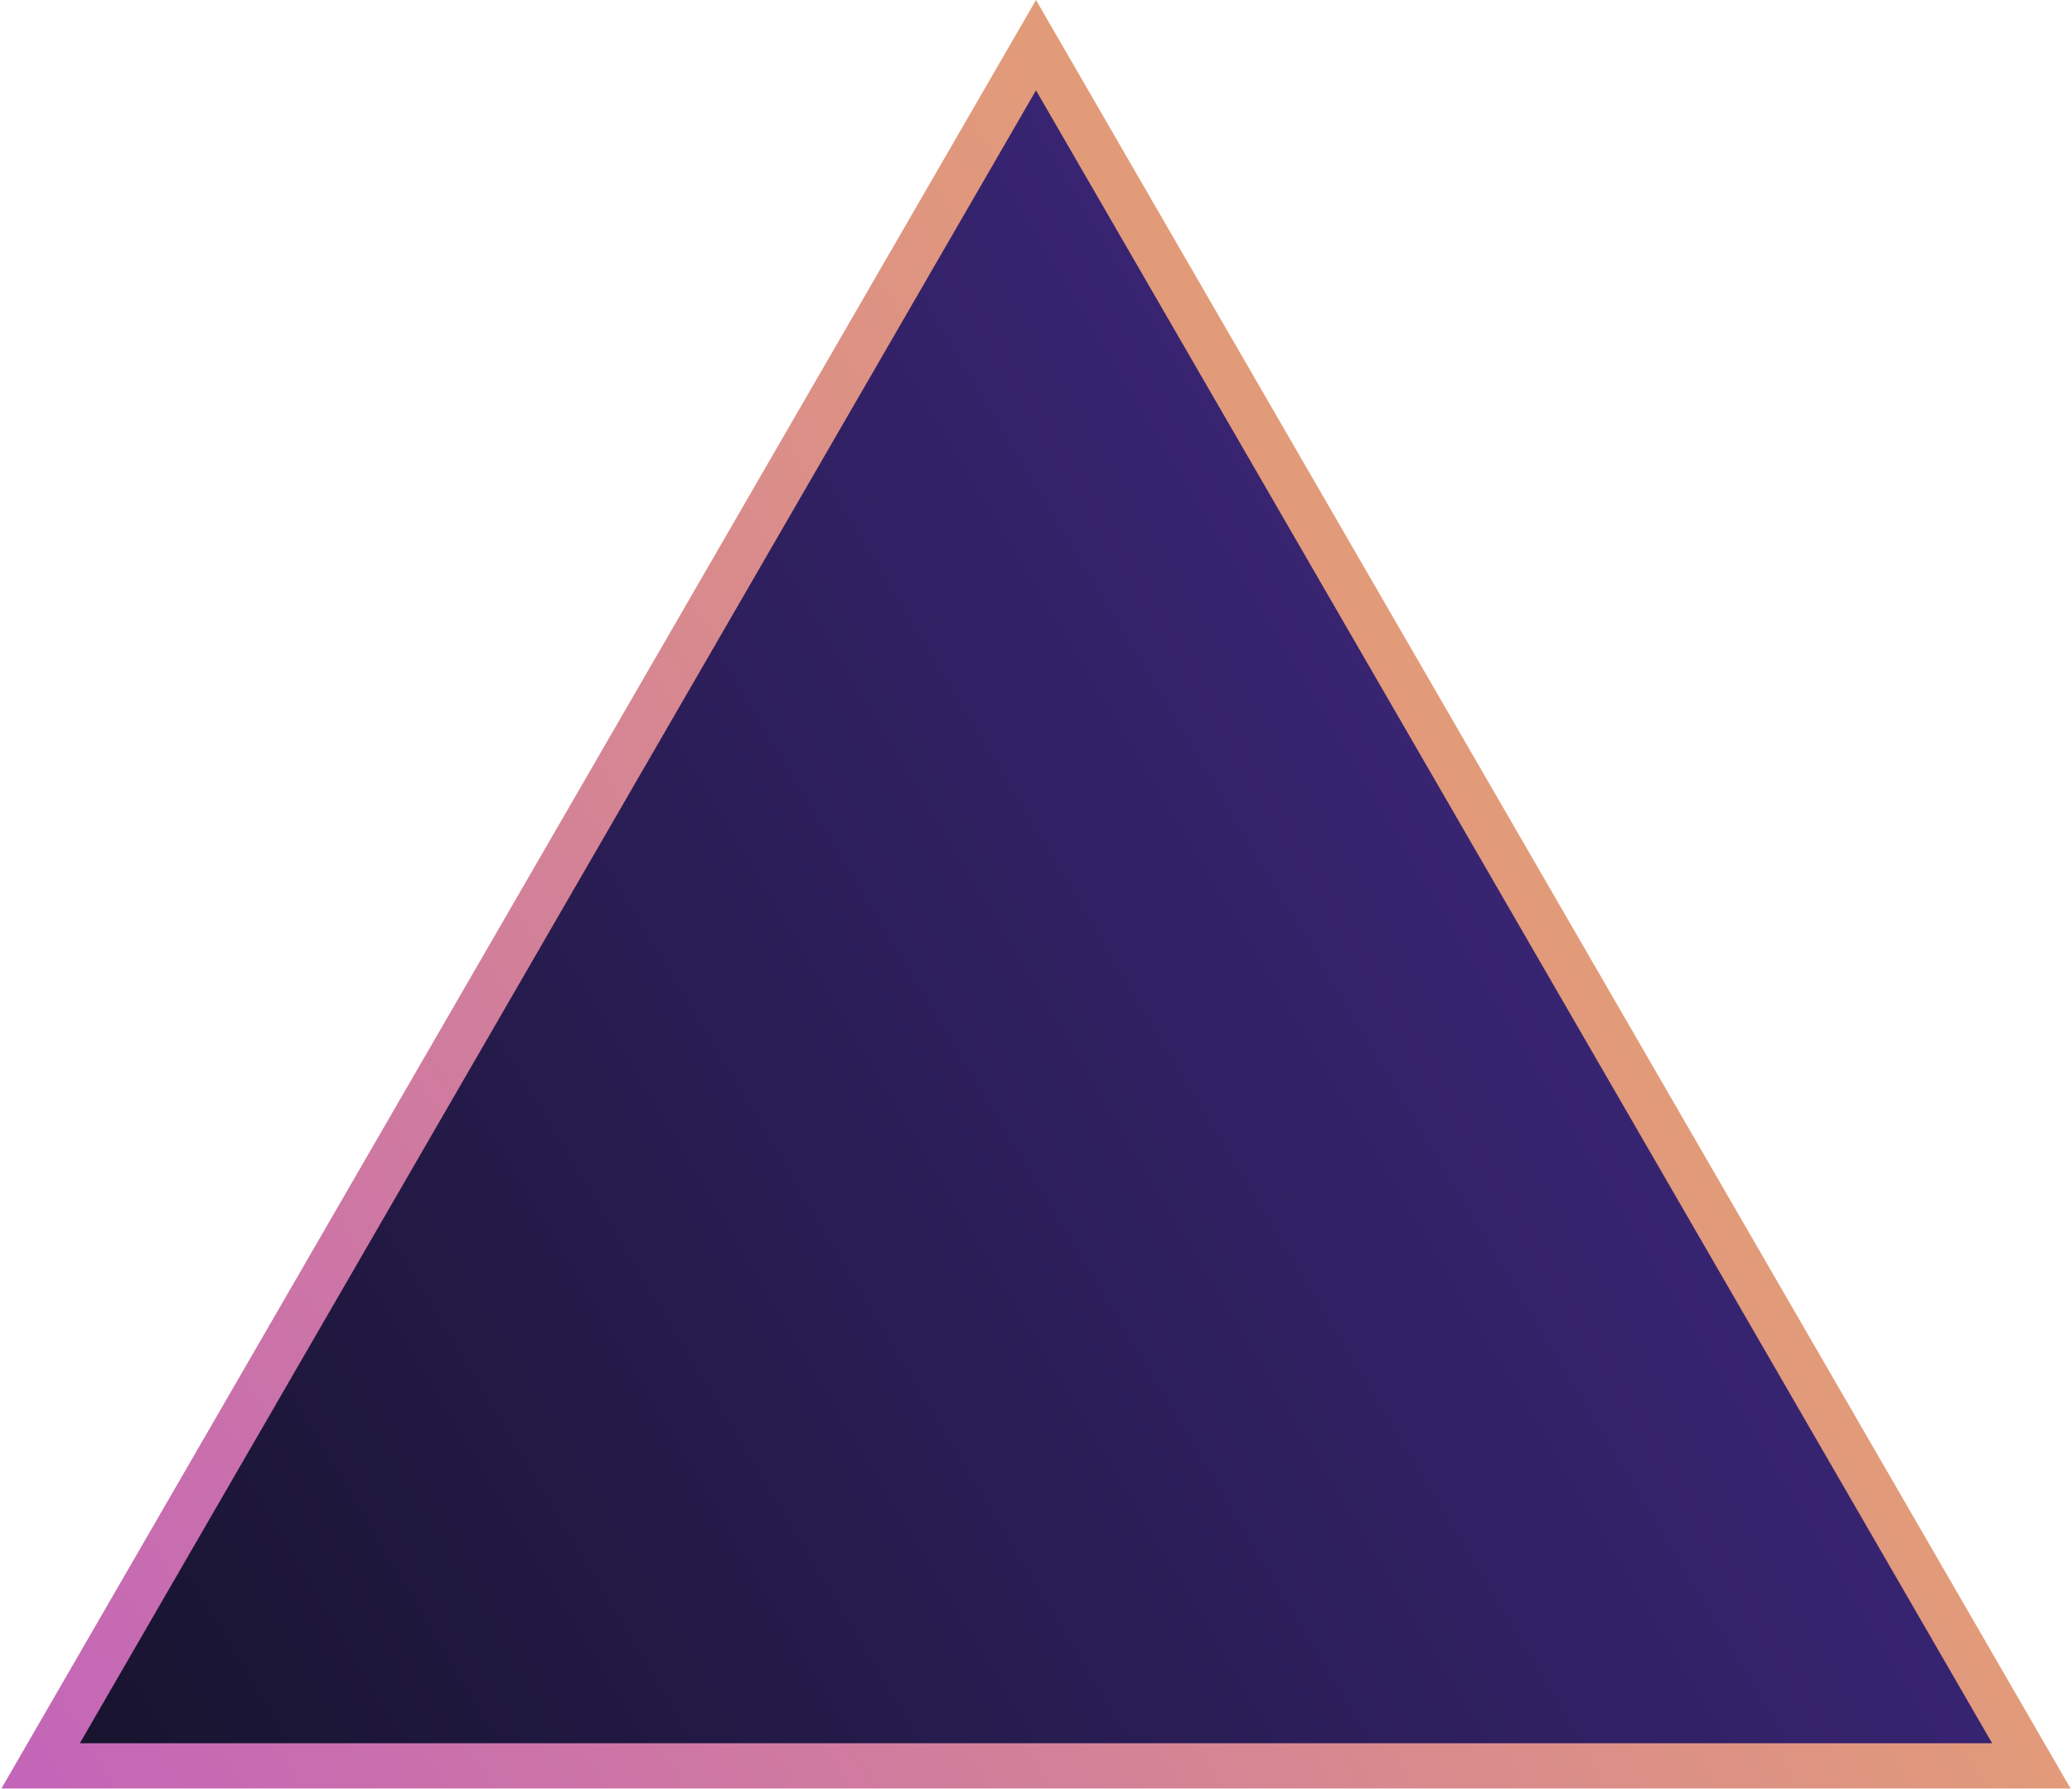 <?xml version="1.0" encoding="UTF-8"?> <svg xmlns="http://www.w3.org/2000/svg" width="653" height="564" viewBox="0 0 653 564" fill="none"> <path d="M12.799 556.65L326.5 14.238L640.201 556.65H12.799Z" fill="url(#paint0_linear_11_40)" stroke="url(#paint1_linear_11_40)" stroke-width="14.257"></path> <defs> <linearGradient id="paint0_linear_11_40" x1="3.138" y1="561.186" x2="477.489" y2="277.353" gradientUnits="userSpaceOnUse"> <stop stop-color="#16132B"></stop> <stop offset="1" stop-color="#382472"></stop> </linearGradient> <linearGradient id="paint1_linear_11_40" x1="1.194" y1="558.594" x2="477.489" y2="268.281" gradientUnits="userSpaceOnUse"> <stop stop-color="#C365B9"></stop> <stop offset="1" stop-color="#E29B79"></stop> </linearGradient> </defs> </svg> 